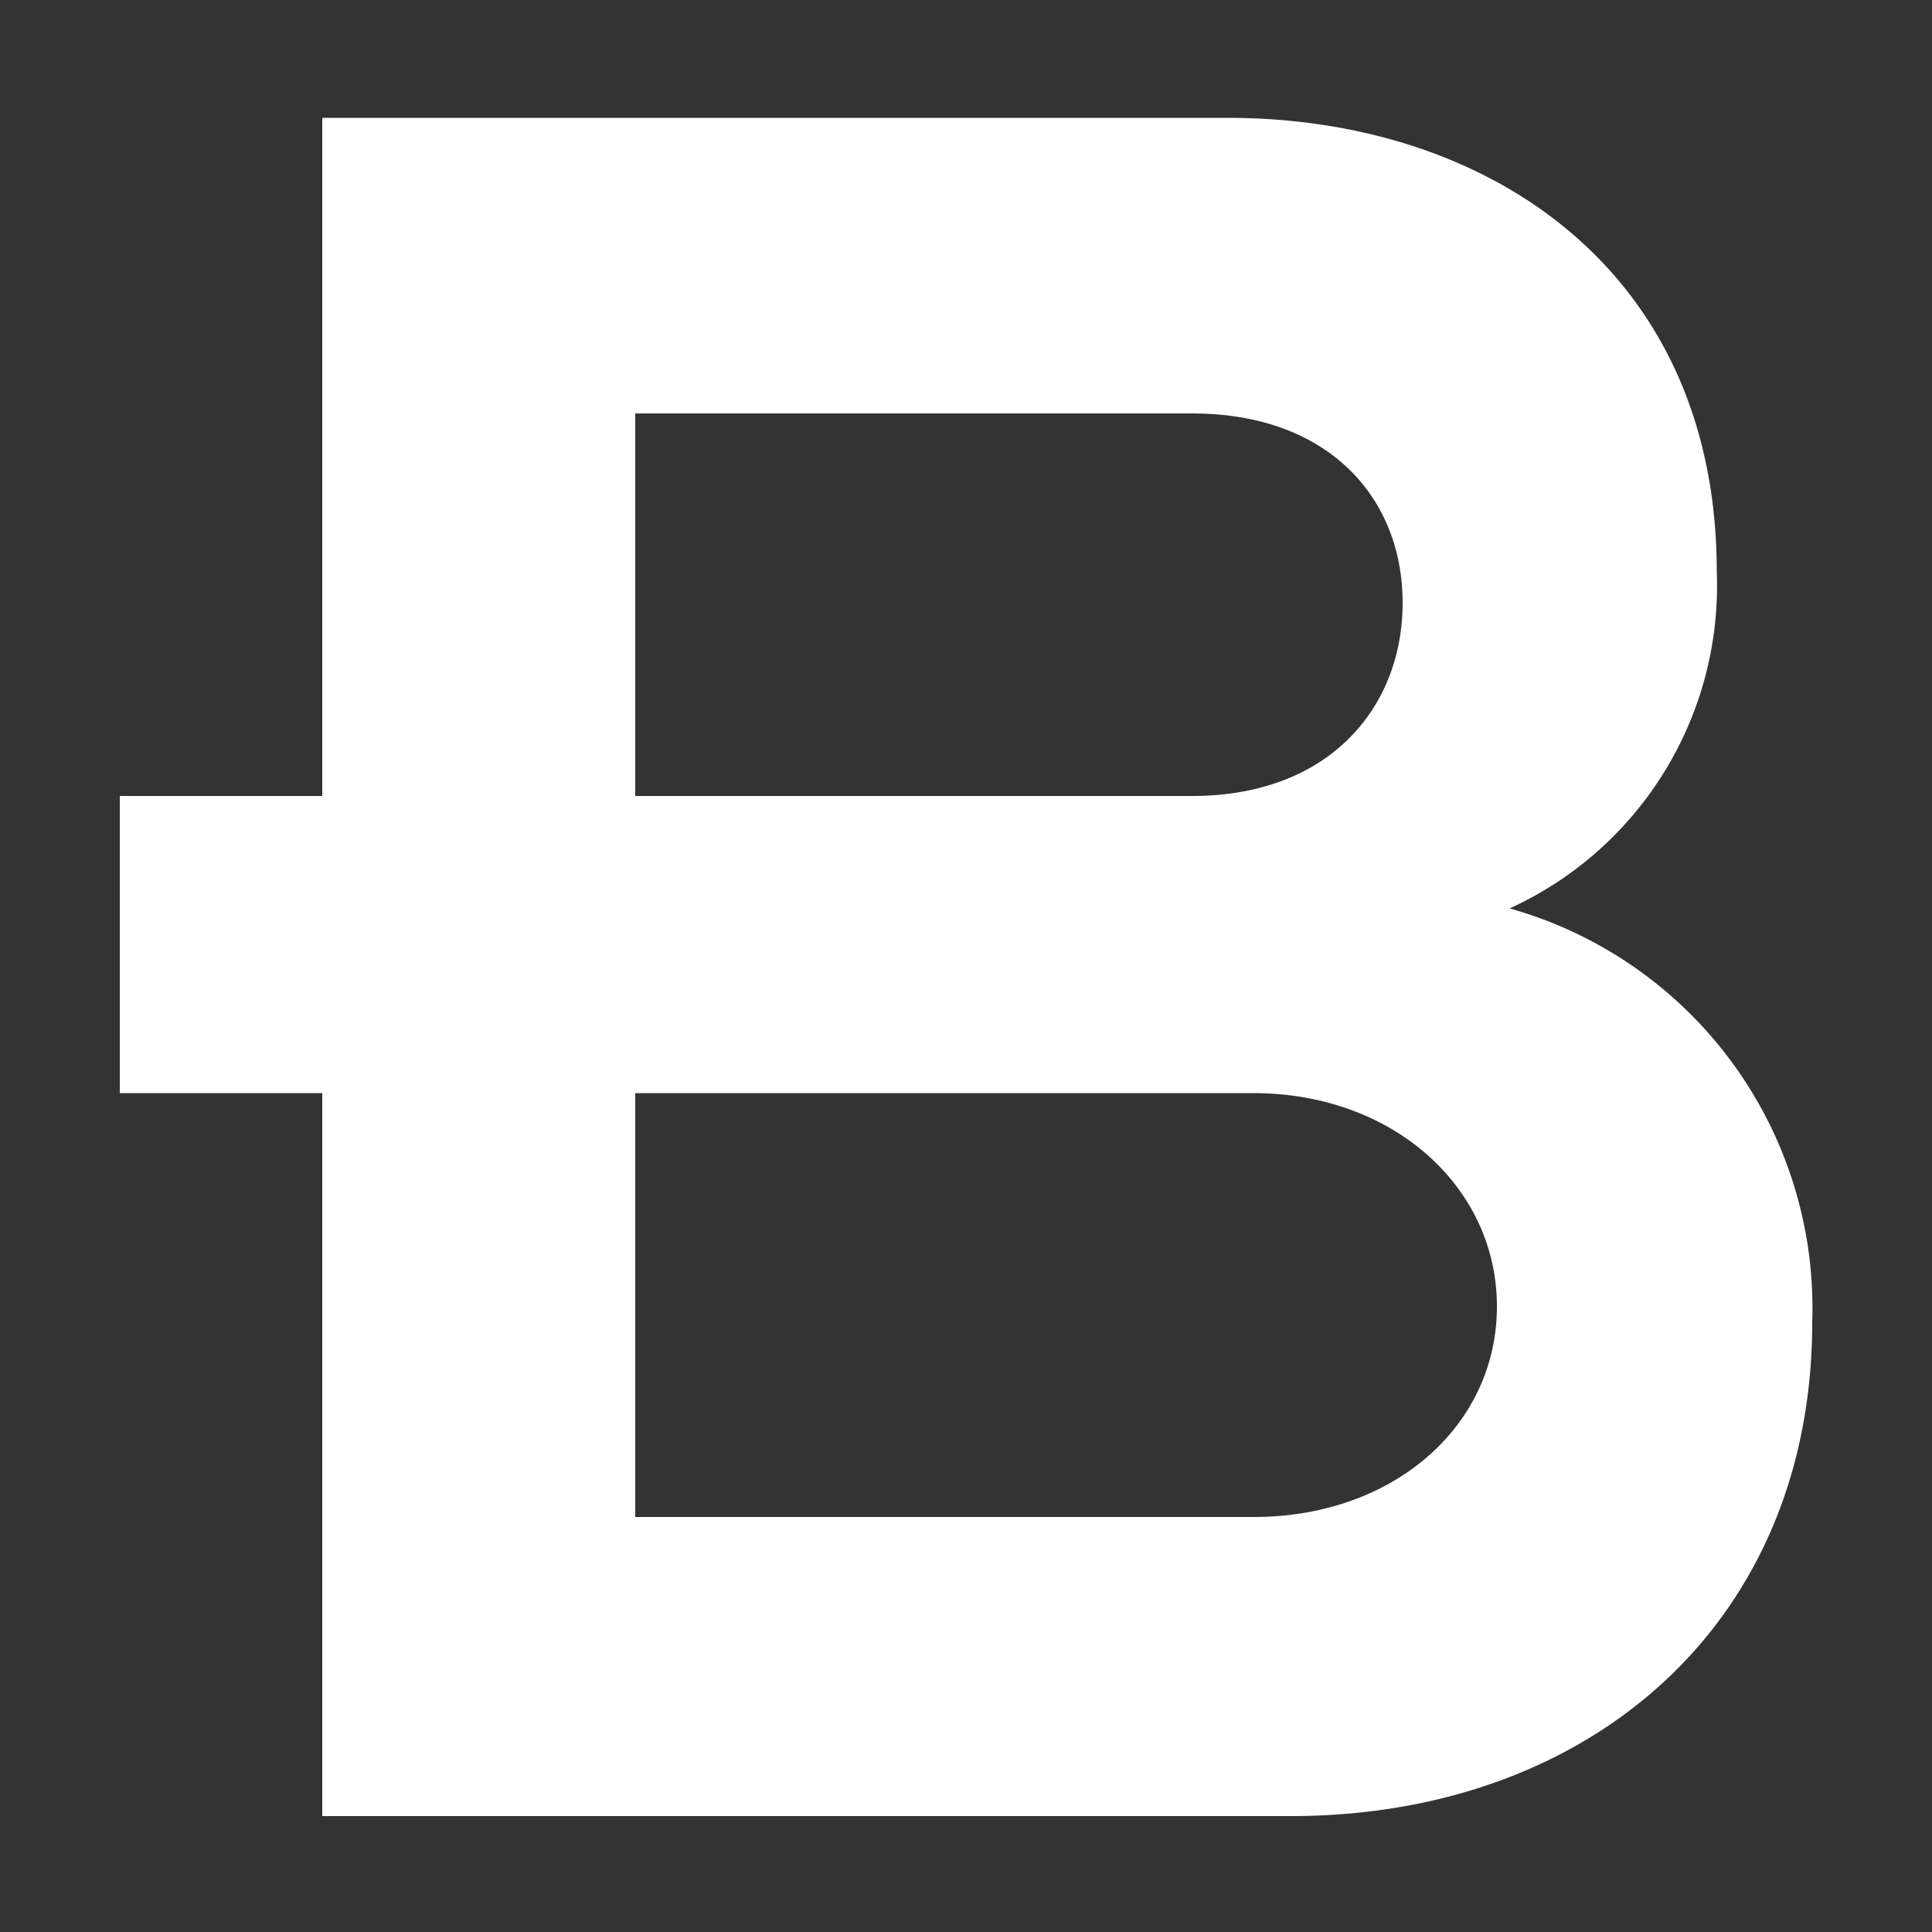 <svg xmlns="http://www.w3.org/2000/svg" id="a948ebc7-0889-4756-b9c1-a41962ed7a7b" data-name="b3786d8e-2c0a-4b59-b46a-6b65b33ce61f" width="50" height="50" viewBox="0 0 50 50"><rect x="0" y="0" width="50" height="50" fill="#333333" stroke="none"/><g id="a72fa776-dd73-4470-92f5-6953bd049951" data-name="fcefafc1-1219-4218-9f70-0d56f908e6c0"><path d="M8.34,28.29H3.1V20.6H8.34V3.05H31.78c6.7,0,12.65,3.92,12.65,11.75a9.18,9.18,0,0,1-5.36,8.71A10.74,10.74,0,0,1,46.9,34.22C46.9,42.05,41.1,47,33.41,47H8.34Zm8.1-7.69H30.85c3.57,0,5.45-2.31,5.45-5s-1.89-4.9-5.45-4.9H16.44Zm0,18.66h16c3.64,0,6.3-2.37,6.3-5.45s-2.68-5.52-6.3-5.52h-16Z" style="fill:#fff"></path></g></svg>